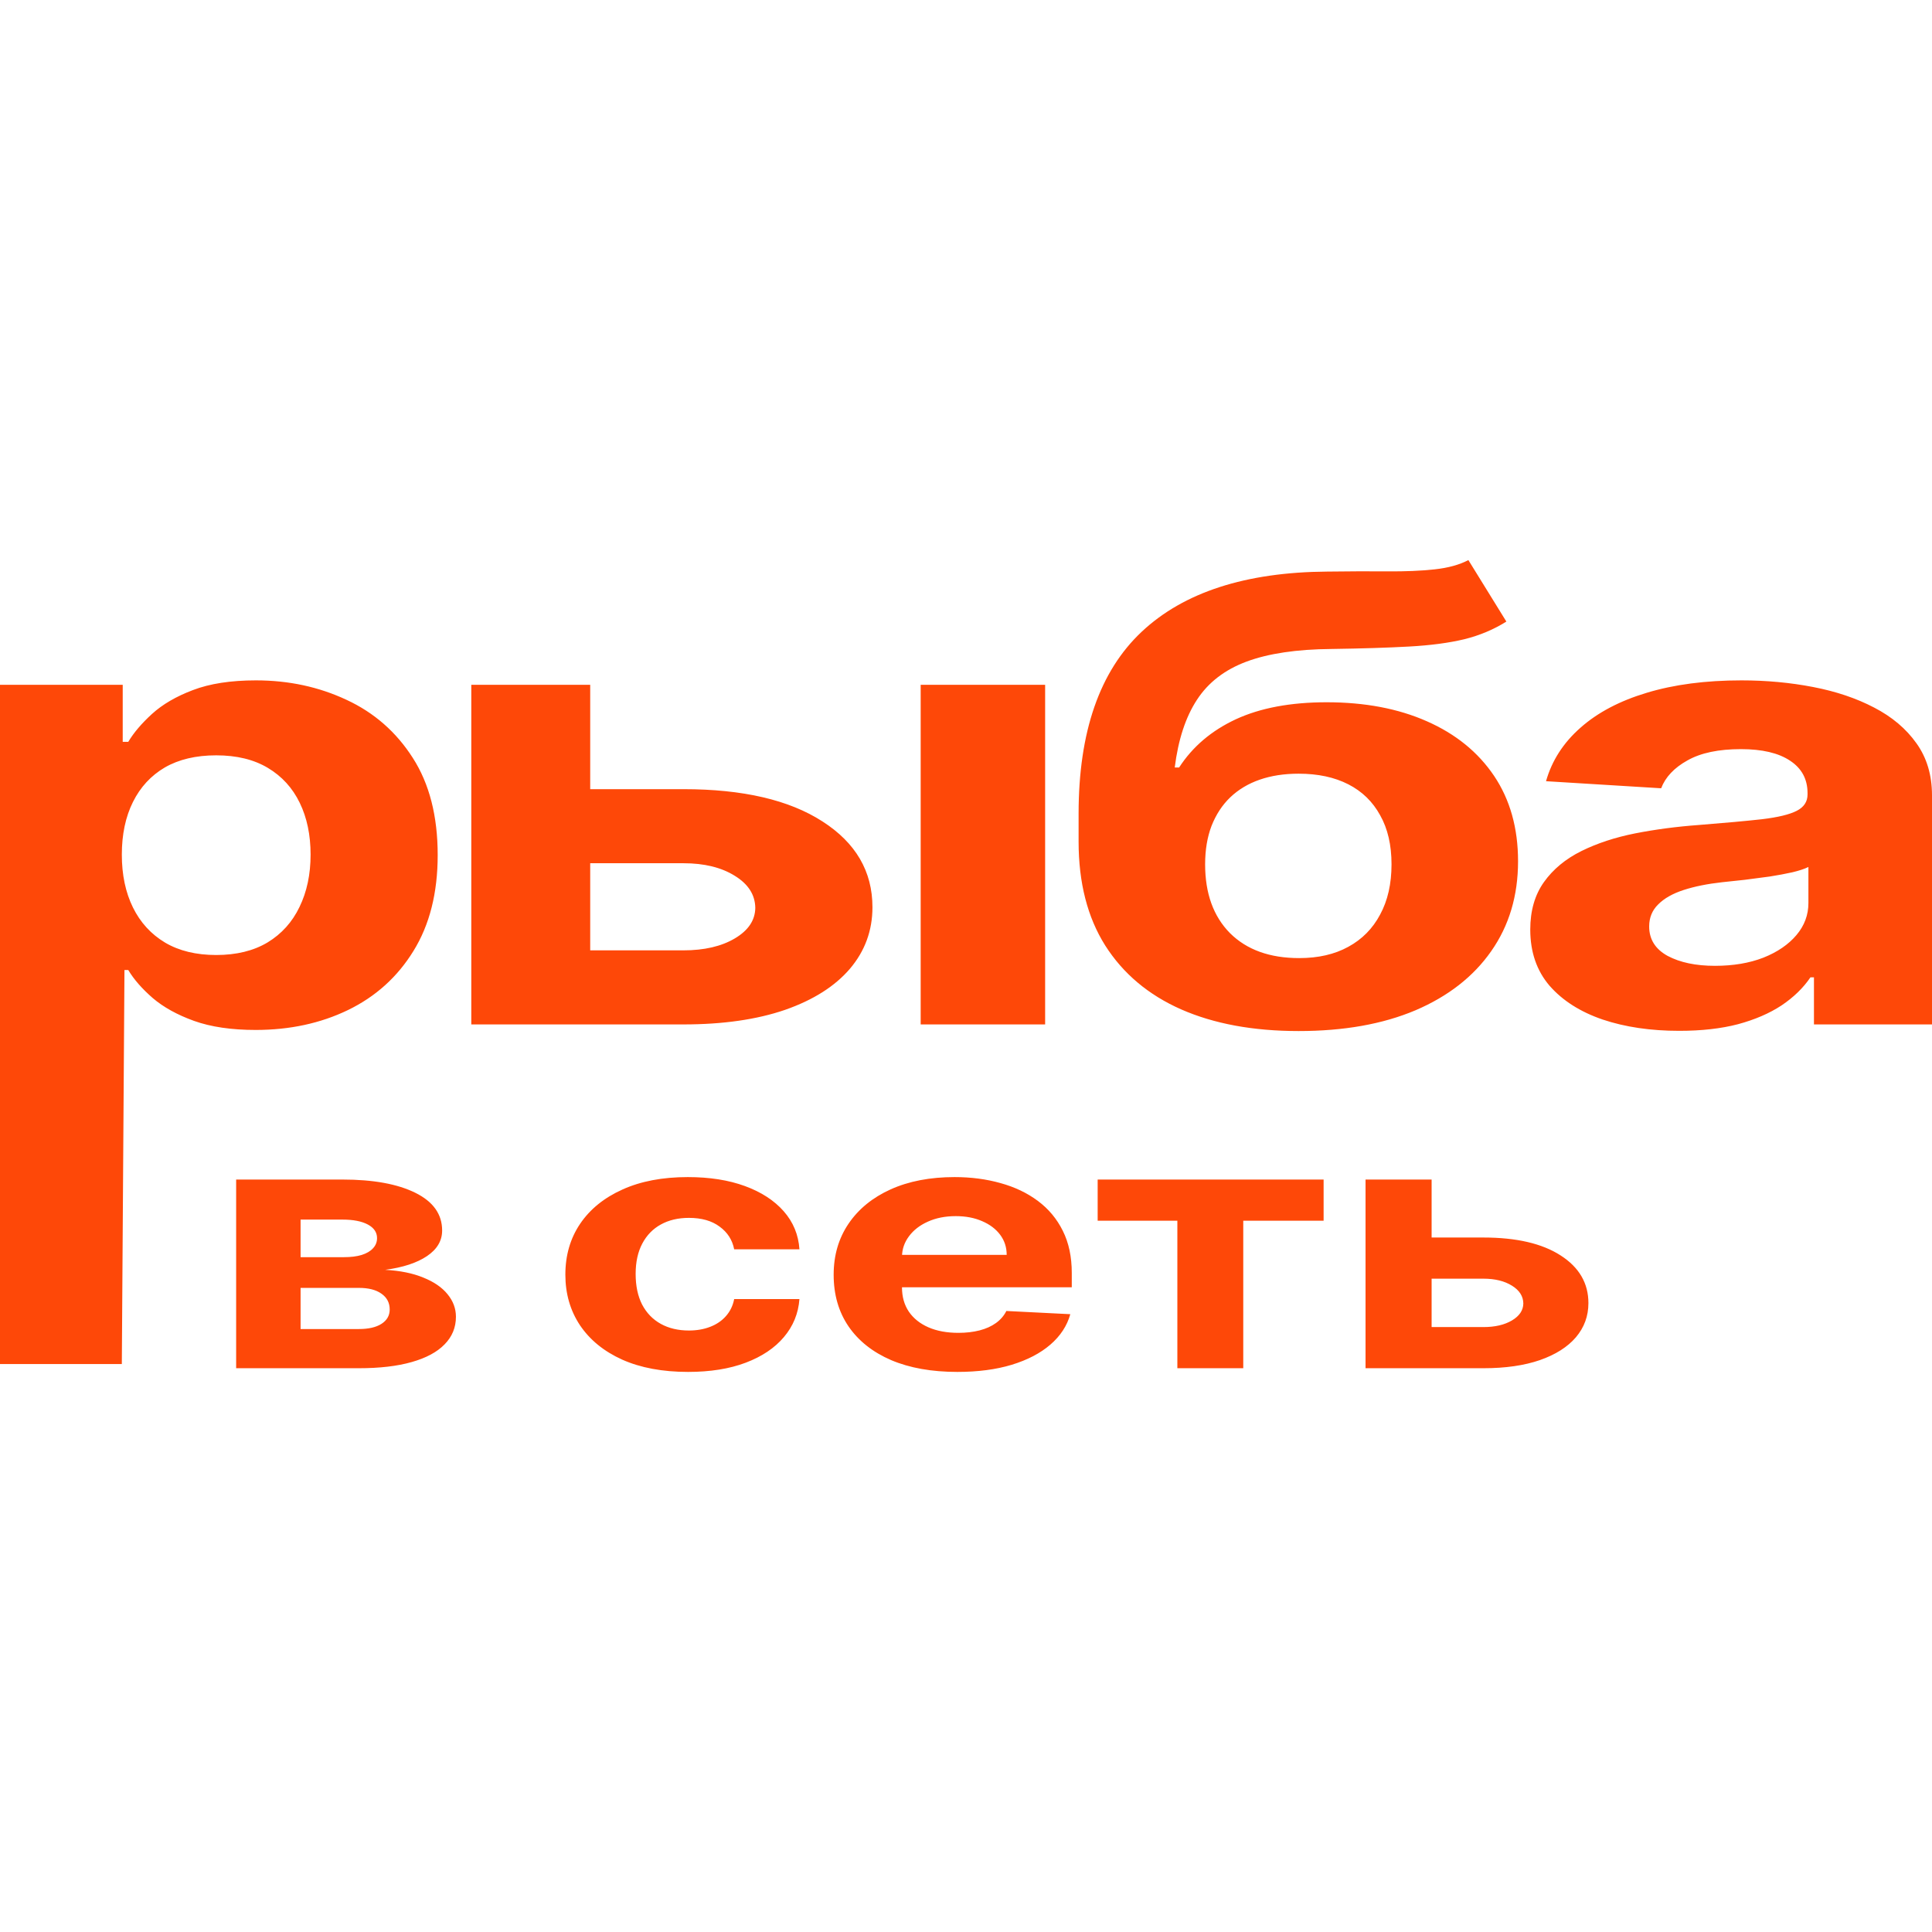 <?xml version="1.0" encoding="UTF-8"?> <svg xmlns="http://www.w3.org/2000/svg" width="100" height="100" viewBox="0 0 100 100" fill="none"><path d="M12.223 70.819V61.053H17.726C19.317 61.053 20.574 61.282 21.498 61.739C22.423 62.197 22.885 62.848 22.885 63.691C22.885 64.222 22.624 64.662 22.103 65.014C21.582 65.366 20.86 65.603 19.936 65.726C20.709 65.769 21.367 65.902 21.91 66.127C22.459 66.347 22.876 66.633 23.162 66.985C23.453 67.337 23.599 67.727 23.599 68.155C23.599 68.71 23.403 69.187 23.011 69.585C22.624 69.984 22.056 70.289 21.305 70.501C20.56 70.713 19.65 70.819 18.575 70.819H12.223ZM15.558 68.791H18.575C19.073 68.791 19.462 68.702 19.742 68.524C20.028 68.341 20.171 68.094 20.171 67.78C20.171 67.432 20.028 67.159 19.742 66.96C19.462 66.76 19.073 66.661 18.575 66.661H15.558V68.791ZM15.558 65.071H17.802C18.16 65.071 18.465 65.033 18.718 64.957C18.975 64.876 19.171 64.762 19.305 64.613C19.445 64.465 19.516 64.289 19.516 64.086C19.516 63.785 19.356 63.55 19.037 63.38C18.718 63.21 18.281 63.126 17.726 63.126H15.558V65.071ZM35.615 71.01C34.293 71.01 33.156 70.798 32.204 70.374C31.257 69.946 30.529 69.352 30.019 68.594C29.515 67.835 29.263 66.962 29.263 65.974C29.263 64.974 29.518 64.096 30.028 63.342C30.543 62.583 31.274 61.992 32.221 61.568C33.167 61.14 34.293 60.926 35.598 60.926C36.724 60.926 37.71 61.08 38.556 61.39C39.402 61.699 40.071 62.134 40.564 62.693C41.057 63.253 41.328 63.91 41.379 64.664H38.001C37.906 64.177 37.654 63.785 37.245 63.488C36.842 63.187 36.312 63.037 35.657 63.037C35.103 63.037 34.618 63.151 34.204 63.38C33.795 63.605 33.475 63.933 33.246 64.365C33.016 64.798 32.901 65.321 32.901 65.936C32.901 66.559 33.013 67.089 33.237 67.526C33.467 67.962 33.789 68.295 34.204 68.524C34.618 68.753 35.103 68.867 35.657 68.867C36.066 68.867 36.433 68.803 36.758 68.676C37.088 68.549 37.36 68.365 37.573 68.123C37.791 67.877 37.934 67.583 38.001 67.24H41.379C41.323 67.985 41.054 68.642 40.572 69.21C40.096 69.774 39.438 70.215 38.598 70.533C37.758 70.851 36.763 71.01 35.615 71.01ZM49.551 71.01C48.224 71.01 47.081 70.806 46.124 70.399C45.171 69.988 44.438 69.407 43.922 68.657C43.407 67.903 43.15 67.01 43.15 65.98C43.15 64.976 43.407 64.094 43.922 63.336C44.438 62.577 45.163 61.985 46.098 61.562C47.039 61.138 48.143 60.926 49.409 60.926C50.26 60.926 51.053 61.03 51.786 61.237C52.526 61.441 53.17 61.748 53.719 62.159C54.273 62.57 54.705 63.088 55.013 63.711C55.321 64.329 55.475 65.054 55.475 65.885V66.629H44.578V64.951H52.106C52.106 64.56 51.994 64.215 51.77 63.914C51.545 63.613 51.235 63.378 50.837 63.208C50.445 63.035 49.988 62.947 49.468 62.947C48.924 62.947 48.443 63.043 48.022 63.234C47.608 63.42 47.283 63.672 47.048 63.99C46.813 64.304 46.692 64.654 46.687 65.04V66.635C46.687 67.119 46.804 67.536 47.039 67.888C47.28 68.24 47.619 68.511 48.056 68.702C48.493 68.893 49.011 68.988 49.61 68.988C50.008 68.988 50.372 68.945 50.703 68.861C51.033 68.776 51.316 68.649 51.551 68.479C51.786 68.31 51.966 68.102 52.089 67.856L55.399 68.022C55.231 68.623 54.887 69.149 54.366 69.598C53.85 70.043 53.184 70.391 52.366 70.641C51.554 70.887 50.616 71.01 49.551 71.01ZM56.815 63.183V61.053H68.51V63.183H64.351V70.819H60.94V63.183H56.815ZM72.923 64.054H76.78C78.488 64.054 79.821 64.363 80.779 64.982C81.737 65.597 82.216 66.419 82.216 67.449C82.216 68.119 82 68.708 81.569 69.217C81.137 69.721 80.516 70.115 79.704 70.399C78.891 70.679 77.917 70.819 76.78 70.819H70.68V61.053H74.1V68.689H76.78C77.379 68.689 77.872 68.575 78.258 68.346C78.645 68.117 78.841 67.824 78.847 67.468C78.841 67.091 78.645 66.784 78.258 66.546C77.872 66.305 77.379 66.184 76.78 66.184H72.923V64.054Z" fill="#FE4808"></path><path d="M0 70.602V35.445H6.352V38.398H6.639C6.921 37.925 7.33 37.444 7.864 36.956C8.409 36.46 9.114 36.048 9.981 35.72C10.858 35.384 11.947 35.216 13.248 35.216C14.942 35.216 16.504 35.552 17.936 36.223C19.368 36.887 20.512 37.89 21.369 39.233C22.226 40.568 22.655 42.243 22.655 44.258C22.655 46.218 22.236 47.874 21.399 49.224C20.573 50.567 19.443 51.586 18.012 52.28C16.59 52.967 14.997 53.31 13.233 53.31C11.982 53.31 10.919 53.154 10.042 52.841C9.175 52.528 8.464 52.135 7.909 51.662C7.355 51.181 6.931 50.697 6.639 50.209H6.442L6.306 70.602H0ZM6.306 44.235C6.306 45.28 6.498 46.191 6.881 46.97C7.264 47.748 7.819 48.355 8.545 48.789C9.27 49.217 10.153 49.431 11.191 49.431C12.24 49.431 13.127 49.213 13.853 48.778C14.579 48.336 15.128 47.725 15.501 46.947C15.884 46.161 16.076 45.257 16.076 44.235C16.076 43.22 15.889 42.327 15.516 41.557C15.143 40.786 14.594 40.183 13.868 39.748C13.142 39.313 12.25 39.096 11.191 39.096C10.143 39.096 9.255 39.306 8.529 39.725C7.814 40.145 7.264 40.74 6.881 41.511C6.498 42.281 6.306 43.189 6.306 44.235ZM28.432 40.847H35.374C38.449 40.847 40.848 41.404 42.572 42.518C44.296 43.624 45.158 45.104 45.158 46.958C45.158 48.164 44.77 49.224 43.994 50.14C43.218 51.048 42.099 51.758 40.637 52.269C39.175 52.772 37.42 53.024 35.374 53.024H24.394V35.445H30.549V49.19H35.374C36.453 49.19 37.34 48.984 38.035 48.572C38.731 48.16 39.084 47.634 39.094 46.993C39.084 46.314 38.731 45.761 38.035 45.333C37.34 44.898 36.453 44.681 35.374 44.681H28.432V40.847ZM47.654 53.024V35.445H54.096V53.024H47.654ZM76.003 28.99L77.969 32.172C77.314 32.584 76.588 32.889 75.791 33.087C74.995 33.278 74.042 33.404 72.933 33.465C71.834 33.526 70.493 33.568 68.91 33.591C67.115 33.606 65.653 33.824 64.524 34.243C63.395 34.663 62.538 35.323 61.953 36.223C61.368 37.116 60.985 38.283 60.804 39.725H61.031C61.726 38.65 62.705 37.818 63.965 37.23C65.235 36.643 66.803 36.349 68.668 36.349C70.644 36.349 72.373 36.677 73.855 37.333C75.347 37.99 76.507 38.932 77.334 40.16C78.16 41.389 78.574 42.861 78.574 44.578C78.574 46.363 78.11 47.916 77.182 49.236C76.265 50.548 74.959 51.567 73.266 52.292C71.572 53.009 69.555 53.367 67.216 53.367C64.867 53.367 62.84 52.993 61.137 52.246C59.443 51.498 58.132 50.395 57.205 48.938C56.287 47.481 55.828 45.688 55.828 43.559V42.117C55.828 37.883 56.917 34.743 59.095 32.698C61.273 30.654 64.474 29.616 68.698 29.585C69.848 29.57 70.886 29.566 71.814 29.574C72.741 29.581 73.553 29.547 74.248 29.471C74.954 29.395 75.539 29.234 76.003 28.99ZM67.246 49.591C68.234 49.591 69.081 49.396 69.787 49.007C70.503 48.618 71.052 48.061 71.436 47.336C71.829 46.611 72.025 45.745 72.025 44.738C72.025 43.739 71.829 42.892 71.436 42.197C71.052 41.495 70.503 40.961 69.787 40.595C69.071 40.229 68.214 40.046 67.216 40.046C66.47 40.046 65.8 40.149 65.205 40.355C64.61 40.561 64.101 40.866 63.677 41.27C63.264 41.667 62.941 42.159 62.709 42.747C62.488 43.327 62.377 43.99 62.377 44.738C62.377 46.241 62.805 47.428 63.662 48.297C64.529 49.16 65.724 49.591 67.246 49.591ZM86.918 53.356C85.436 53.356 84.116 53.161 82.956 52.772C81.797 52.376 80.879 51.792 80.204 51.021C79.538 50.243 79.206 49.274 79.206 48.114C79.206 47.138 79.443 46.317 79.916 45.654C80.39 44.99 81.036 44.456 81.852 44.051C82.669 43.647 83.597 43.342 84.635 43.136C85.683 42.93 86.782 42.785 87.932 42.701C89.283 42.594 90.372 42.495 91.198 42.403C92.025 42.304 92.625 42.159 92.998 41.968C93.371 41.778 93.558 41.495 93.558 41.122V41.053C93.558 40.328 93.255 39.767 92.65 39.371C92.055 38.974 91.208 38.775 90.109 38.775C88.95 38.775 88.028 38.97 87.342 39.359C86.656 39.74 86.203 40.221 85.981 40.801L80.022 40.435C80.325 39.367 80.92 38.444 81.807 37.665C82.694 36.879 83.838 36.277 85.24 35.857C86.651 35.43 88.285 35.216 90.14 35.216C91.43 35.216 92.665 35.331 93.845 35.559C95.035 35.788 96.088 36.143 97.006 36.624C97.933 37.104 98.664 37.722 99.199 38.478C99.733 39.226 100 40.122 100 41.167V53.024H93.89V50.586H93.709C93.336 51.136 92.837 51.62 92.212 52.04C91.587 52.452 90.835 52.776 89.958 53.013C89.081 53.242 88.068 53.356 86.918 53.356ZM88.764 49.991C89.711 49.991 90.548 49.85 91.274 49.568C92 49.278 92.57 48.889 92.983 48.4C93.396 47.912 93.603 47.359 93.603 46.741V44.875C93.401 44.975 93.124 45.066 92.771 45.15C92.428 45.227 92.04 45.299 91.607 45.368C91.173 45.429 90.74 45.486 90.306 45.539C89.873 45.585 89.479 45.627 89.127 45.665C88.371 45.749 87.71 45.883 87.145 46.066C86.581 46.249 86.142 46.497 85.83 46.81C85.517 47.115 85.361 47.496 85.361 47.954C85.361 48.618 85.678 49.125 86.314 49.476C86.959 49.819 87.775 49.991 88.764 49.991Z" fill="#FE4808"></path></svg> 